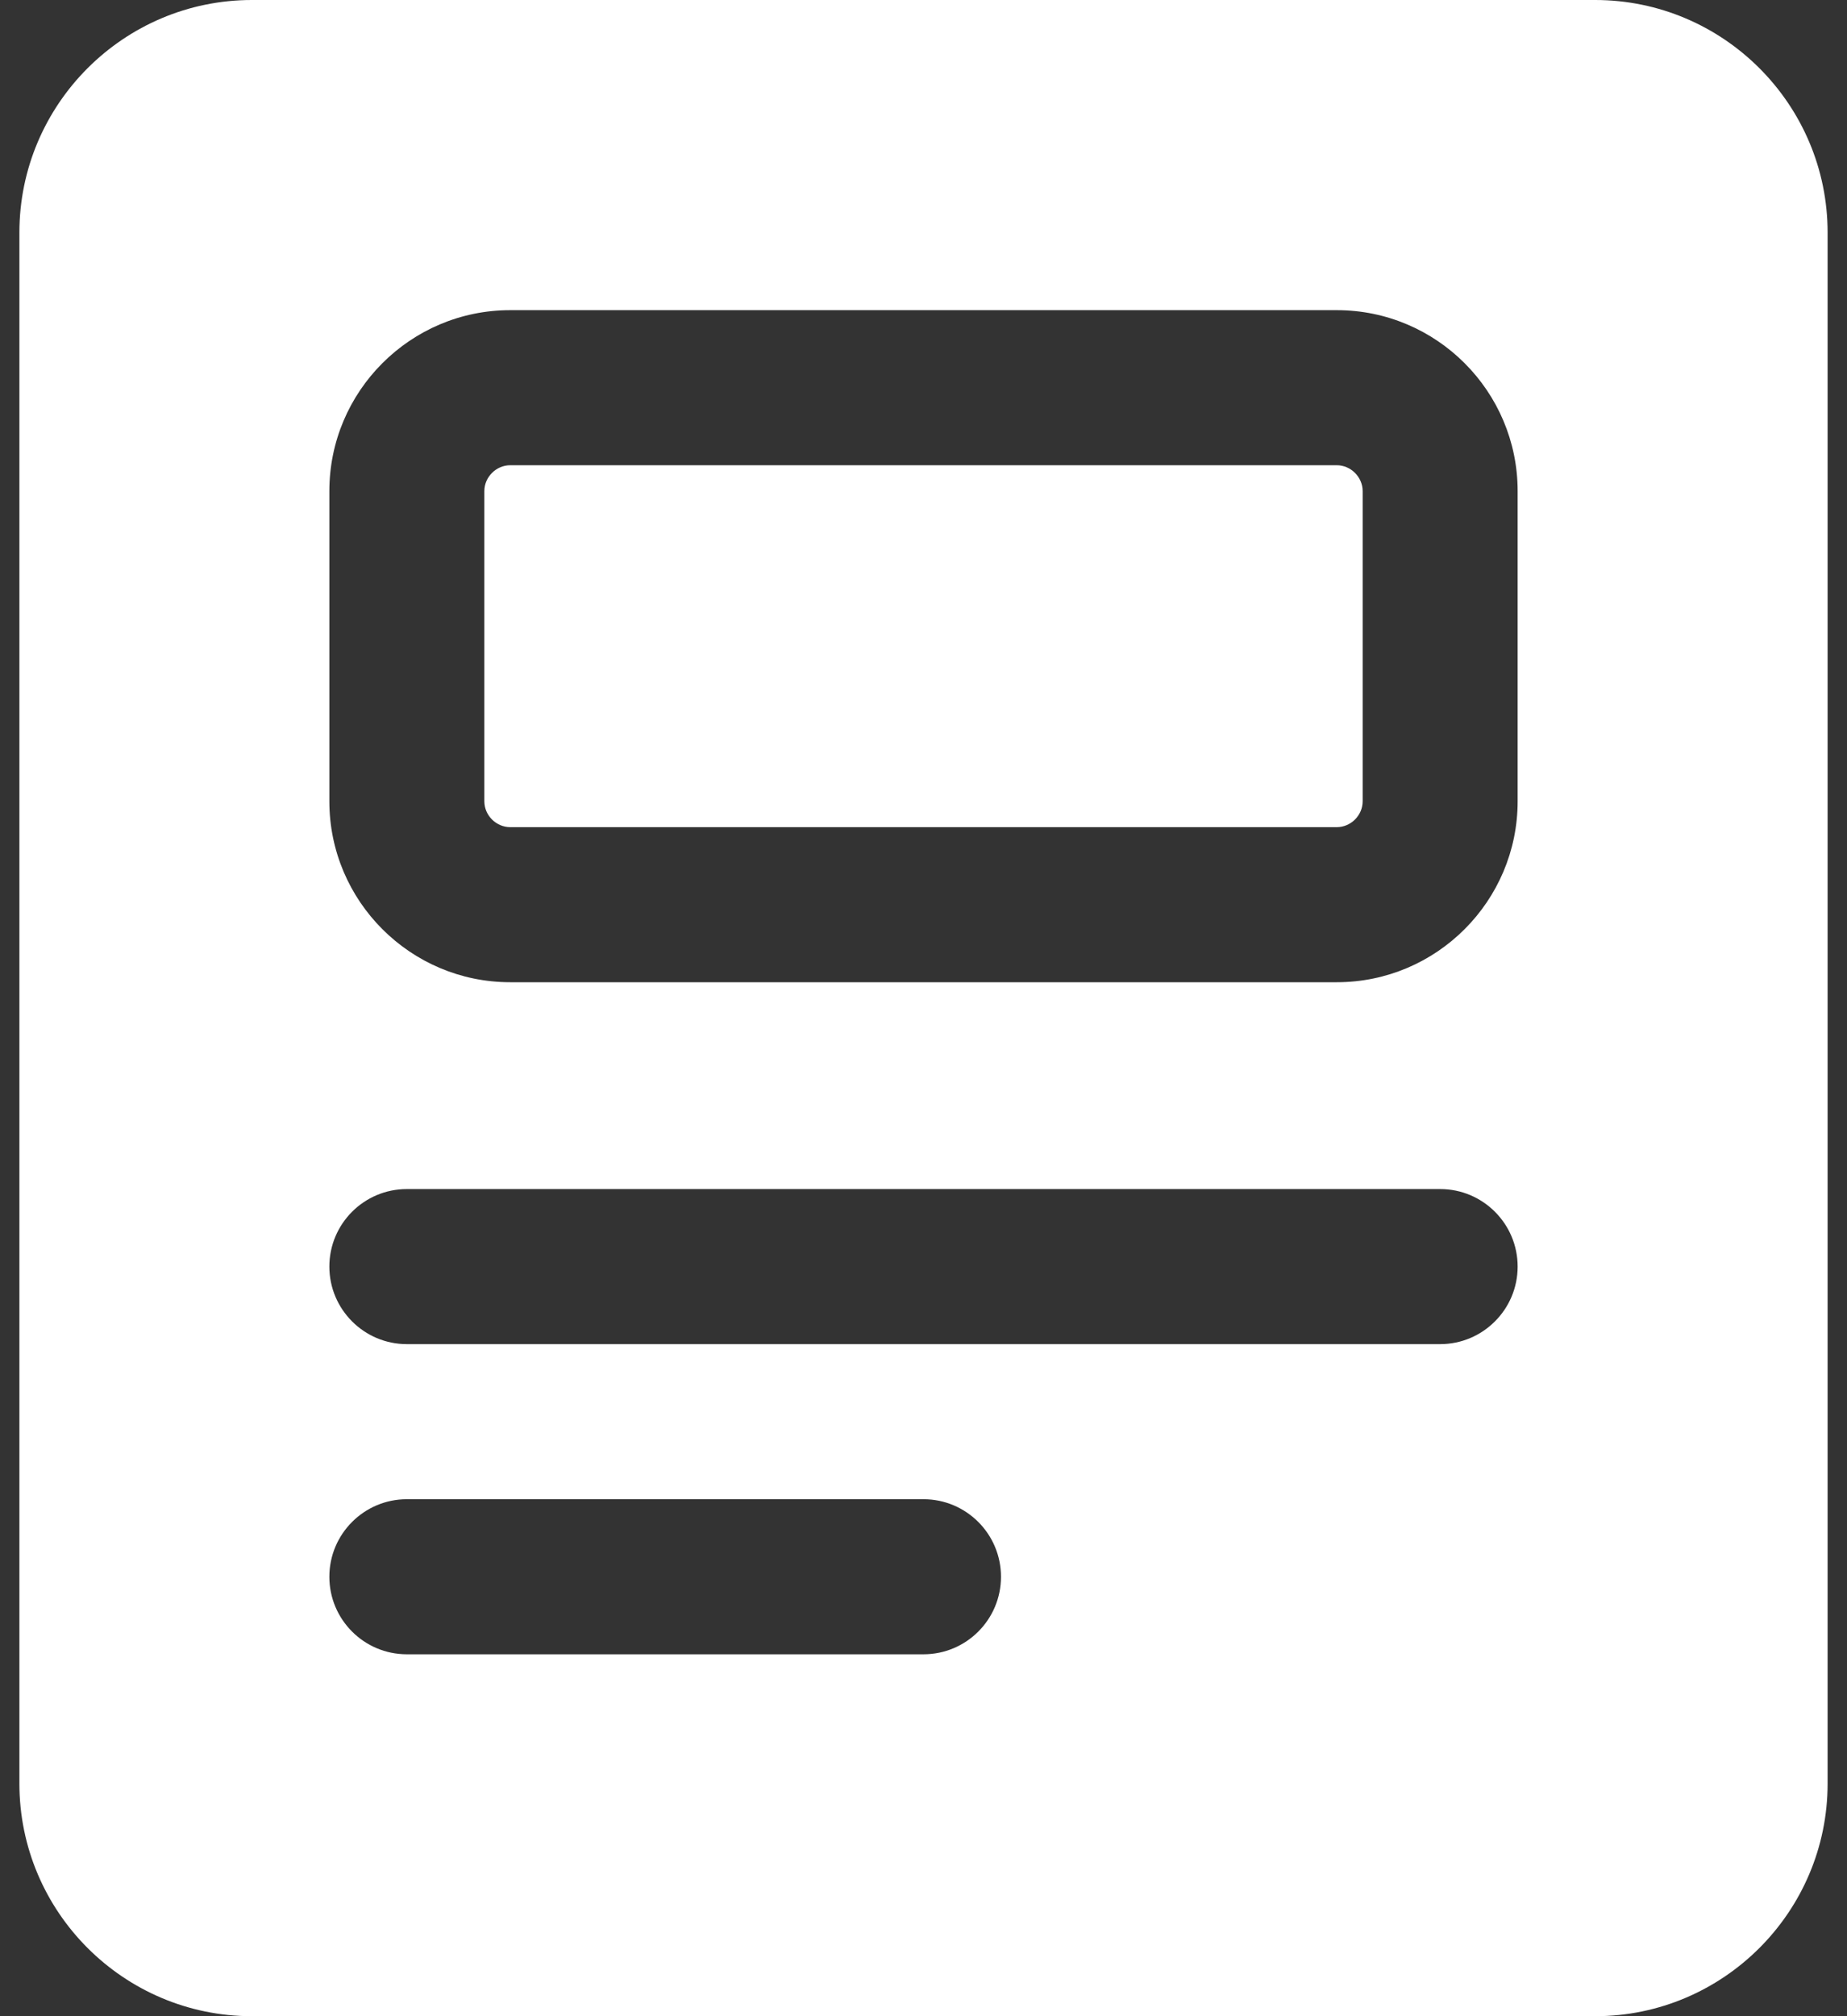 <svg width="22" height="24" viewBox="0 0 22 24" fill="none" xmlns="http://www.w3.org/2000/svg">
<rect x="0" y="0" width="22" height="24" fill="#333333" stroke="none"/>
<path d="M16.231 5.846V9.538C16.231 9.706 16.09 9.846 15.923 9.846H6.077C5.91 9.846 5.769 9.706 5.769 9.538V5.846C5.769 5.679 5.91 5.538 6.077 5.538H15.923C16.09 5.538 16.231 5.679 16.231 5.846ZM21.769 2.769V21.231C21.769 22.758 20.526 24 19 24H3C1.474 24 0.231 22.758 0.231 21.231V2.769C0.231 1.242 1.474 0 3 0H19C20.526 0 21.769 1.242 21.769 2.769ZM11.923 18.769C11.923 18.26 11.509 17.846 11 17.846H4.846C4.337 17.846 3.923 18.26 3.923 18.769C3.923 19.279 4.337 19.692 4.846 19.692H11C11.509 19.692 11.923 19.279 11.923 18.769ZM18.077 15.077C18.077 14.567 17.663 14.154 17.154 14.154H4.846C4.337 14.154 3.923 14.567 3.923 15.077C3.923 15.586 4.337 16 4.846 16H17.154C17.663 16 18.077 15.586 18.077 15.077ZM18.077 5.846C18.077 4.658 17.111 3.692 15.923 3.692H6.077C4.889 3.692 3.923 4.658 3.923 5.846V9.538C3.923 10.726 4.889 11.692 6.077 11.692H15.923C17.111 11.692 18.077 10.726 18.077 9.538V5.846Z" fill="white"/>
</svg>
